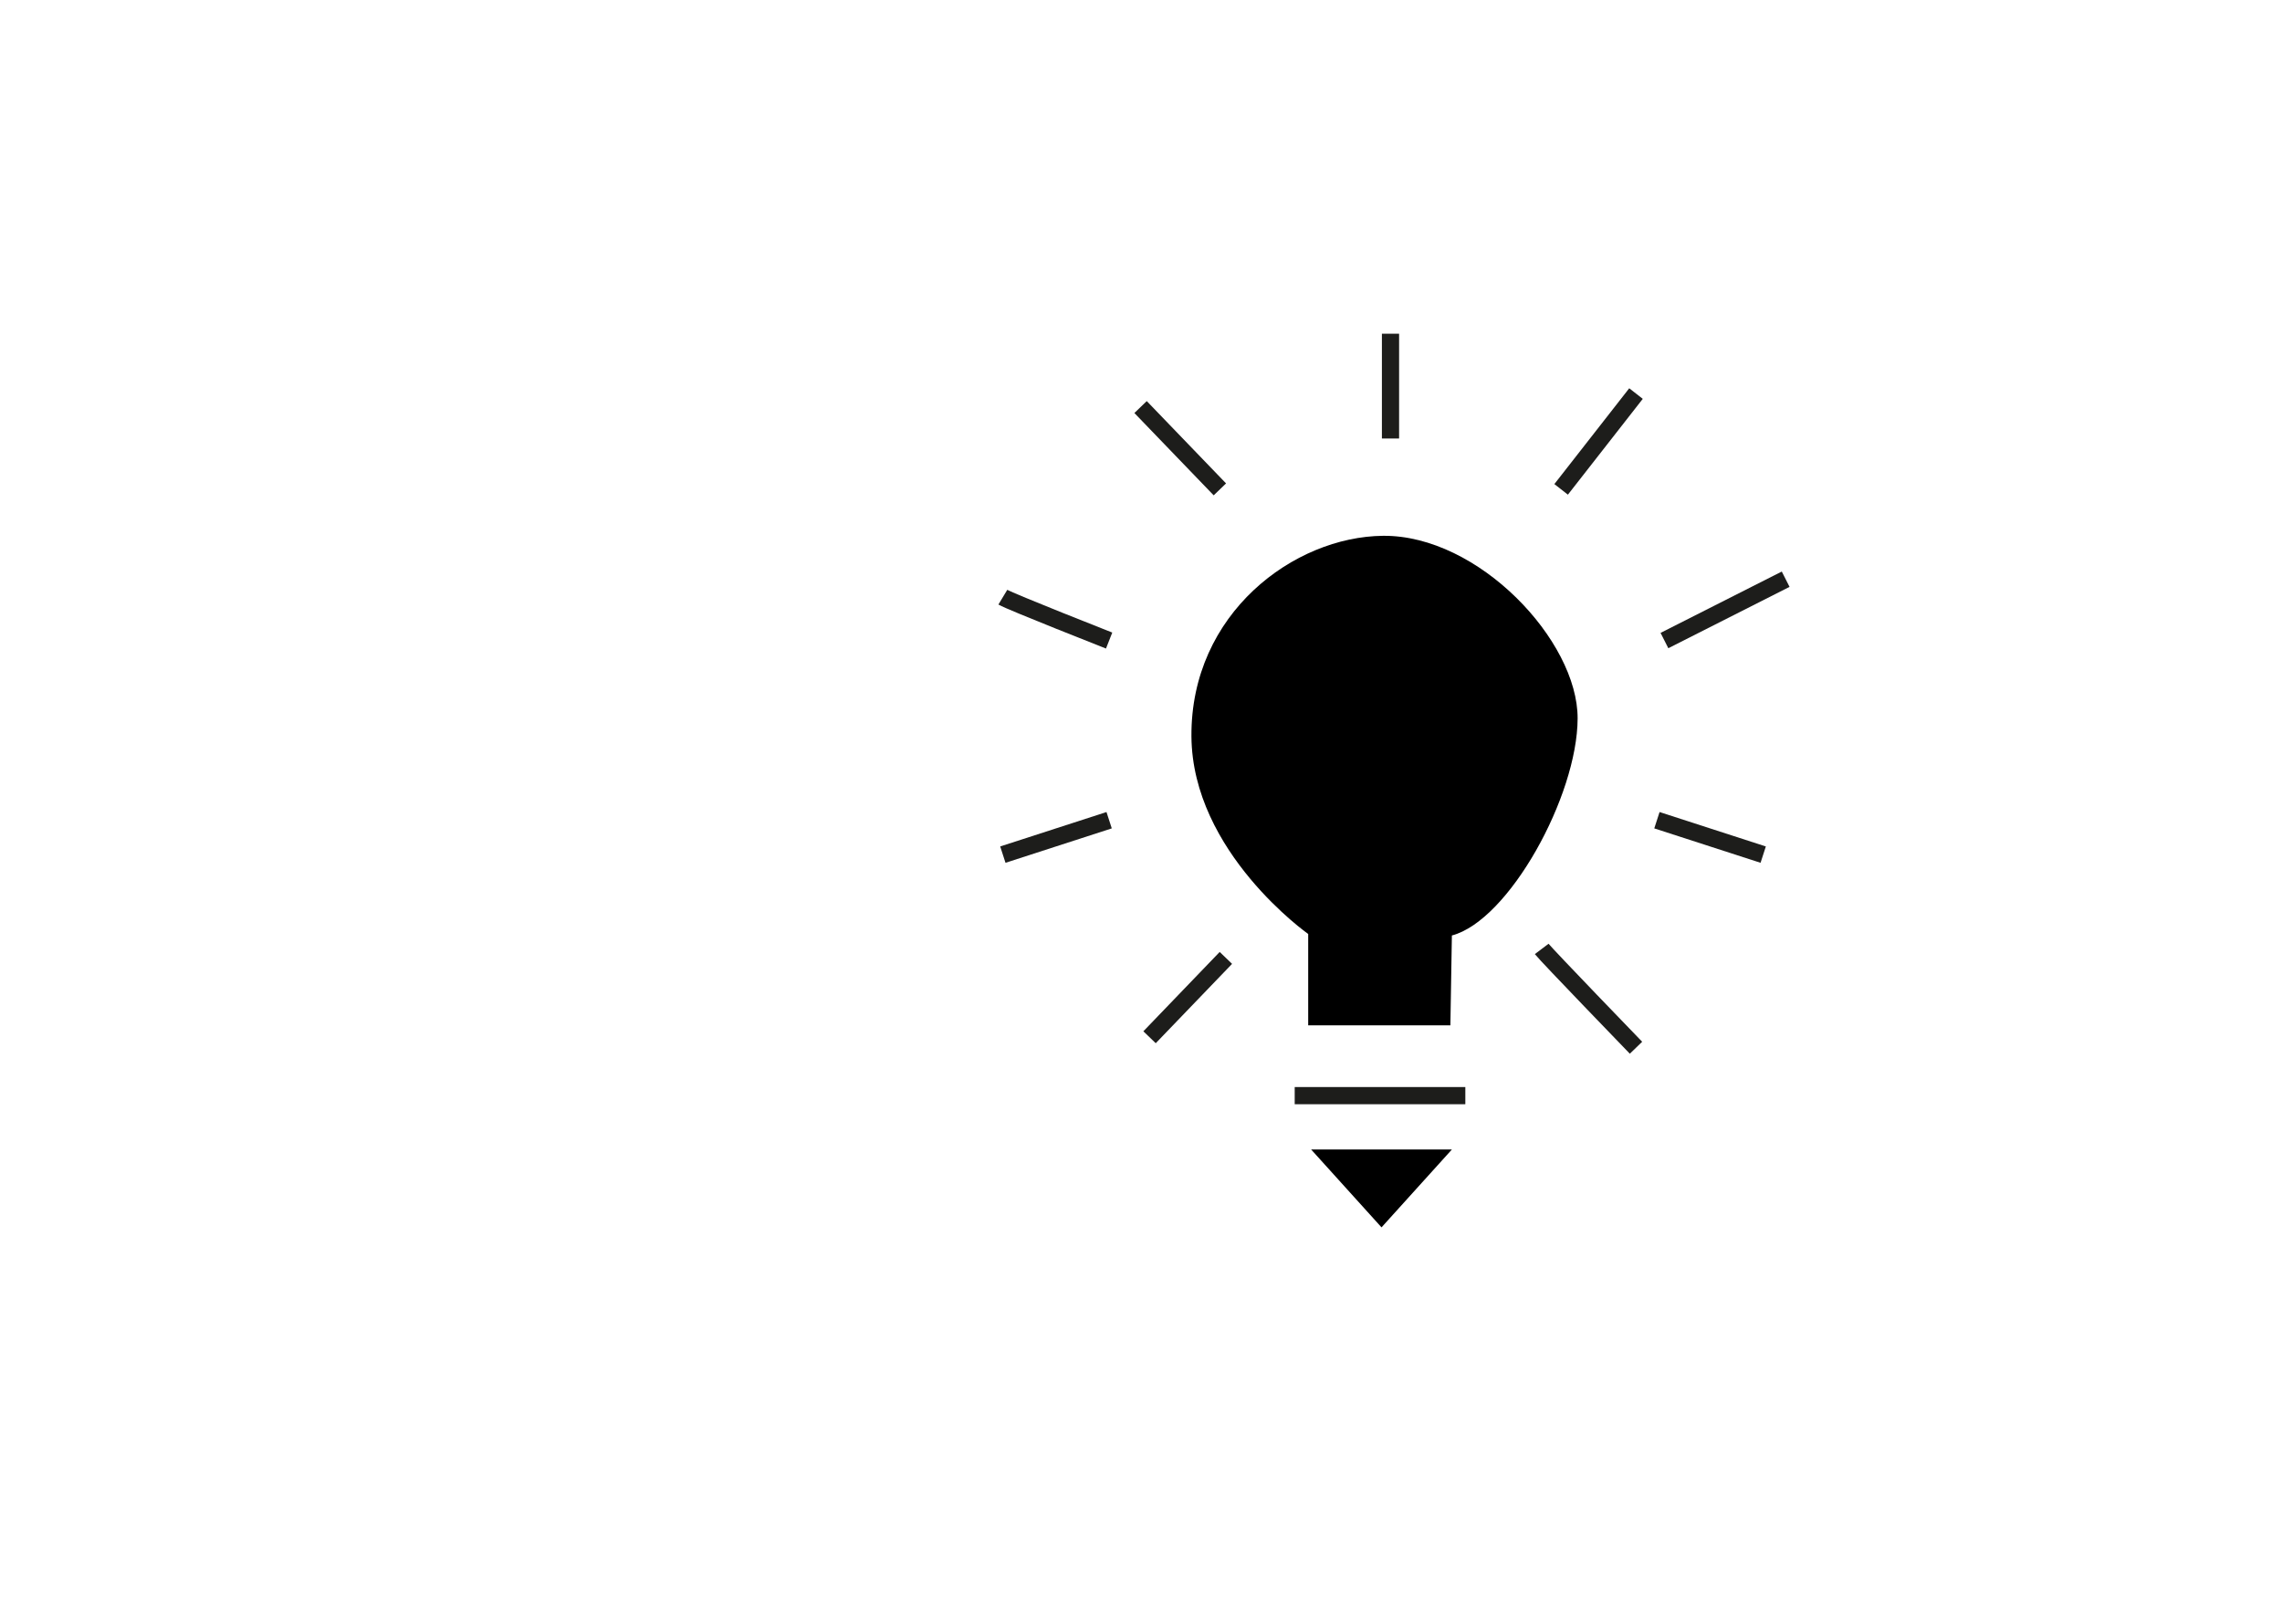<?xml version="1.0" encoding="UTF-8"?><svg id="Livello_2" xmlns="http://www.w3.org/2000/svg" viewBox="0 0 531.22 378"><defs><style>.cls-1{stroke:#1d1d1b;stroke-miterlimit:10;stroke-width:4px;}</style></defs><path d="M304.53,238.65v-21.25s-26.99-19.02-27.18-45.99c-.2-28.63,23.89-46.51,44.62-46.69,22.21-.19,45.33,24.39,45.28,42.51s-16.03,47.04-29.27,50.52l-.35,20.91h-33.1Z"/><line class="cls-1" x1="285.37" y1="222.97" x2="267.6" y2="241.44"/><line class="cls-1" x1="258.19" y1="190.92" x2="233.45" y2="198.93"/><path class="cls-1" d="M233.45,139c1.74,1.05,24.74,10.1,24.74,10.1"/><line class="cls-1" x1="265.51" y1="94.75" x2="283.97" y2="113.91"/><line class="cls-1" x1="323.69" y1="77.68" x2="323.69" y2="102.07"/><line class="cls-1" x1="363.41" y1="113.91" x2="380.84" y2="91.61"/><line class="cls-1" x1="387.46" y1="149.1" x2="415.68" y2="134.82"/><line class="cls-1" x1="385.71" y1="190.92" x2="410.45" y2="198.93"/><path class="cls-1" d="M358.89,220.88c1.05,1.39,21.95,23,21.95,23"/><line class="cls-1" x1="301.39" y1="255.03" x2="341.11" y2="255.03"/><path d="M305.23,267.57h32.75l-16.38,18.12-16.38-18.12Z"/></svg>
